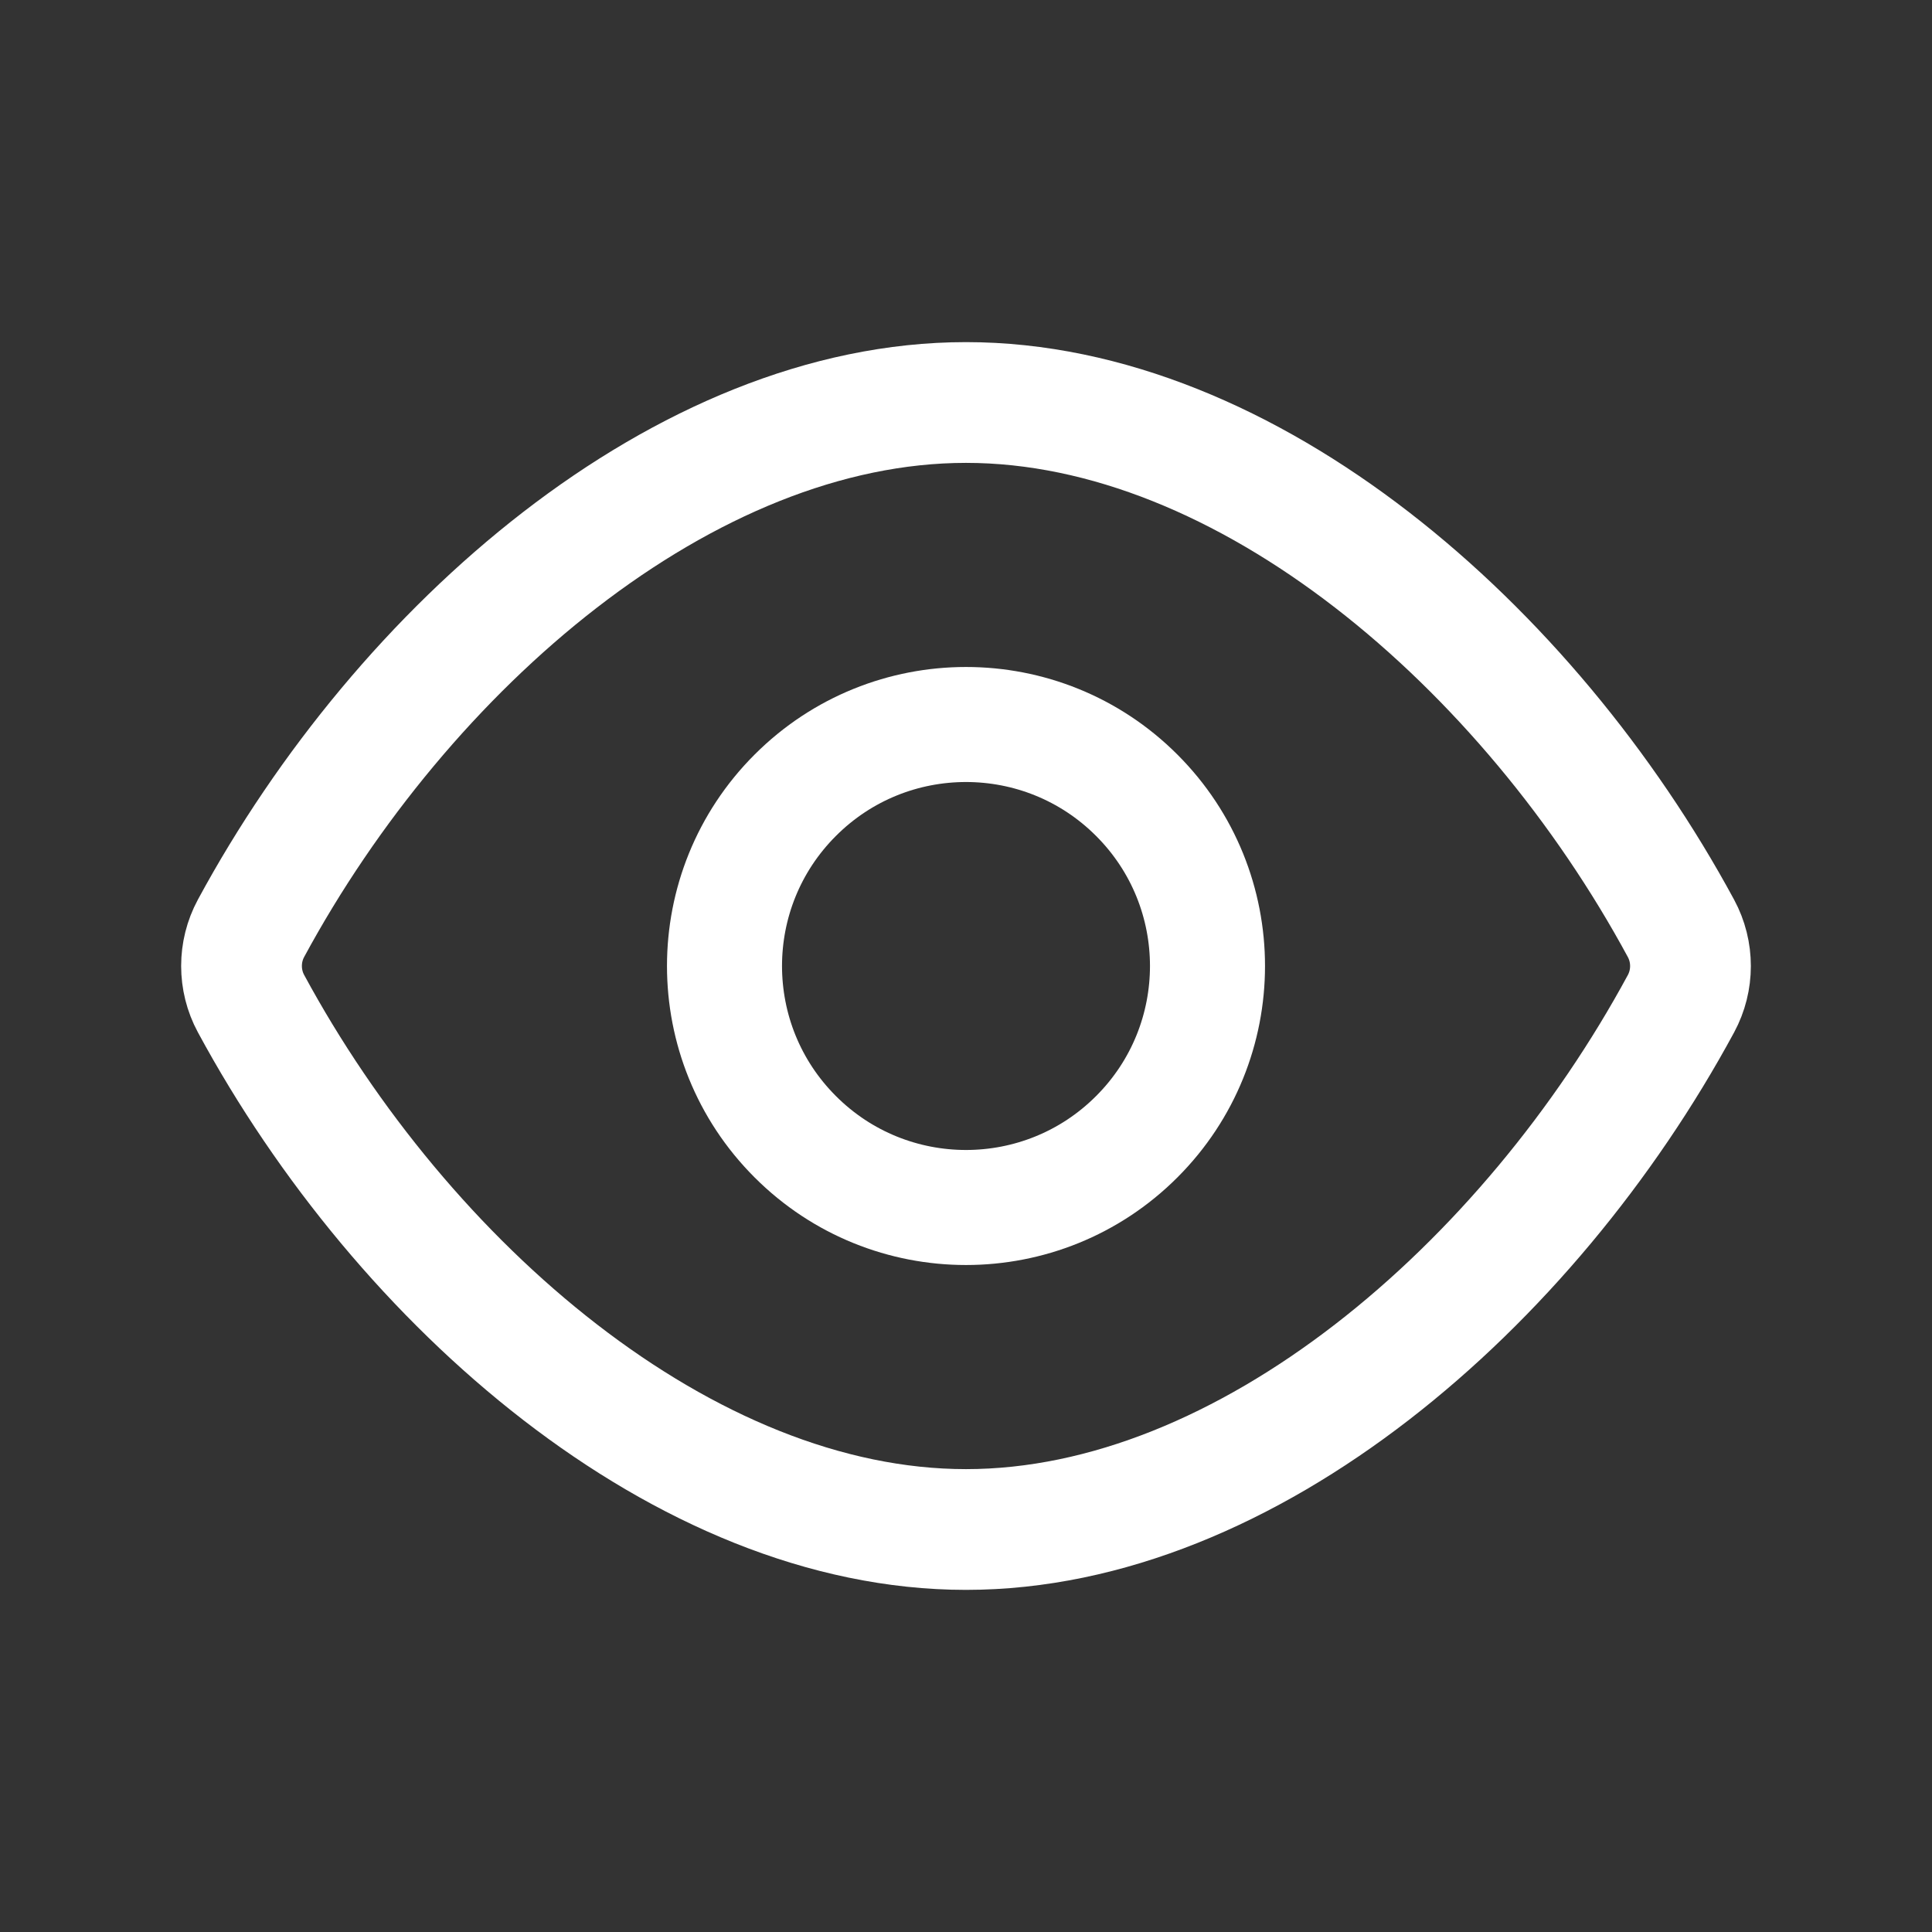 <svg width="24" height="24" viewBox="0 0 24 24" fill="none" xmlns="http://www.w3.org/2000/svg">
    <rect x="0" y="0" width="24" height="24" fill="#333333" stroke="none"/>
    <path d="M3.118 12.467C2.961 12.176 2.961 11.823 3.118 11.532C5.01 8.033 8.505 5 12 5C15.495 5 18.99 8.033 20.882 11.533C21.039 11.824 21.039 12.177 20.882 12.468C18.99 15.967 15.495 19 12 19C8.505 19 5.01 15.967 3.118 12.467V12.467Z" stroke="white" stroke-width="1.5" stroke-linecap="round" stroke-linejoin="round"/>
    <path d="M14.121 9.879C15.293 11.05 15.293 12.95 14.121 14.121C12.95 15.293 11.05 15.293 9.879 14.121C8.707 12.95 8.707 11.05 9.879 9.879C11.05 8.707 12.95 8.707 14.121 9.879Z" stroke="white" stroke-width="1.429" stroke-linecap="round" stroke-linejoin="round"/>
</svg>
